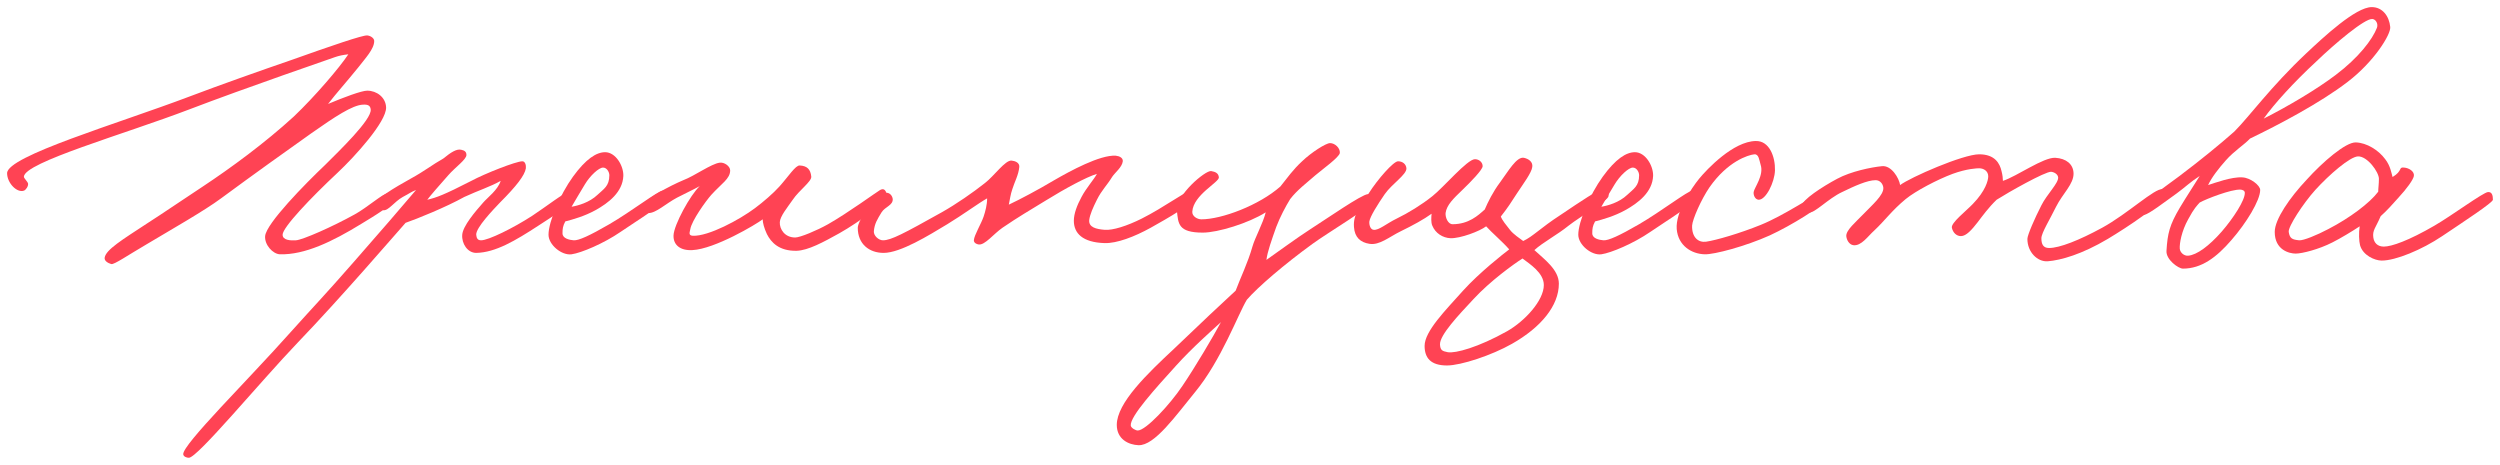 <?xml version="1.0" encoding="UTF-8"?> <svg xmlns="http://www.w3.org/2000/svg" viewBox="6018.651 4863.59 352.221 65.496" data-guides="{&quot;vertical&quot;:[],&quot;horizontal&quot;:[]}"><path fill="#FF4354" stroke="none" fill-opacity="1" stroke-width="1" stroke-opacity="1" baseline-shift="baseline" font-size-adjust="none" id="tSvg13732965b83" title="Path 2" d="M 6074.132 4891.732 C 6074.033 4892.422 6071.422 4893.998 6069.551 4895.131C 6065.462 4897.643 6061.571 4899.515 6058.073 4899.417C 6057.088 4899.367 6055.906 4898.087 6056.004 4896.855C 6056.152 4895.082 6061.669 4889.466 6064.477 4886.806C 6066.398 4884.885 6071.028 4880.452 6070.881 4879.023C 6070.831 4878.531 6070.585 4878.285 6069.797 4878.334C 6068.319 4878.383 6065.807 4880.058 6062.506 4882.373C 6058.96 4884.885 6054.477 4888.087 6049.798 4891.535C 6047.483 4893.259 6042.803 4895.919 6039.256 4898.037C 6036.646 4899.564 6034.724 4900.894 6034.33 4900.796C 6033.838 4900.648 6033.345 4900.353 6033.394 4899.909C 6033.542 4898.776 6035.907 4897.348 6039.355 4895.082C 6041.67 4893.604 6044.527 4891.634 6047.236 4889.86C 6051.177 4887.25 6055.955 4883.752 6060.044 4880.009C 6062.999 4877.201 6066.496 4873.112 6067.728 4871.241C 6066.891 4871.339 6066.447 4871.438 6065.856 4871.635C 6065.462 4871.782 6053.246 4875.969 6045.266 4879.023C 6036.104 4882.521 6022.114 4886.462 6022.016 4888.481C 6022.016 4888.727 6022.558 4889.171 6022.607 4889.466C 6022.656 4889.811 6022.311 4890.353 6022.016 4890.451C 6021.03 4890.796 6019.651 4889.368 6019.651 4887.989C 6019.651 4885.575 6035.168 4881.043 6045.315 4877.201C 6049.601 4875.575 6055.167 4873.605 6059.748 4872.029C 6065.413 4870.009 6069.748 4868.531 6070.388 4868.581C 6070.881 4868.63 6071.373 4868.975 6071.373 4869.369C 6071.373 4870.502 6070.092 4871.832 6069.107 4873.112C 6067.432 4875.181 6066.004 4876.758 6064.871 4878.235C 6067.088 4877.299 6069.6 4876.363 6070.388 4876.363C 6071.718 4876.363 6072.999 4877.299 6073.048 4878.728C 6073.097 4880.747 6068.615 4885.673 6066.25 4887.89C 6062.457 4891.437 6058.467 4895.624 6058.467 4896.658C 6058.467 4897.446 6059.6 4897.496 6060.339 4897.446C 6061.275 4897.397 6065.511 4895.525 6068.615 4893.801C 6070.486 4892.767 6072.654 4890.796 6073.245 4890.846C 6073.738 4890.895 6074.181 4891.24 6074.132 4891.732Z"></path><path fill="#FF4354" stroke="none" fill-opacity="1" stroke-width="1" stroke-opacity="1" baseline-shift="baseline" font-size-adjust="none" id="tSvg11a436f77d0" title="Path 3" d="M 6099.536 4891.043 C 6099.487 4892.323 6096.827 4893.85 6094.512 4895.377C 6091.261 4897.496 6088.453 4899.17 6085.744 4899.22C 6084.513 4899.22 6083.675 4897.89 6083.774 4896.658C 6083.872 4895.427 6085.596 4893.407 6086.729 4892.126C 6087.32 4891.437 6088.798 4890.353 6089.192 4889.072C 6087.714 4889.91 6086.089 4890.402 6084.069 4891.338C 6081.508 4892.767 6077.37 4894.441 6075.794 4894.983C 6074.168 4896.806 6066.73 4905.475 6060.622 4911.83C 6055.203 4917.495 6046.435 4928.135 6045.253 4928.085C 6044.958 4928.085 6044.514 4927.938 6044.465 4927.593C 6044.367 4926.213 6053.627 4917.101 6059.538 4910.451C 6062.986 4906.608 6064.267 4905.328 6068.405 4900.599C 6071.311 4897.298 6076.04 4891.831 6077.271 4890.353C 6076.336 4890.747 6076.533 4890.747 6075.4 4891.338C 6074.168 4892.028 6073.38 4893.309 6072.641 4893.21C 6072.198 4893.161 6071.902 4892.767 6071.656 4892.323C 6071.36 4891.732 6074.267 4890.008 6076.483 4888.777C 6078.552 4887.644 6079.537 4886.806 6081.114 4885.92C 6082.197 4885.033 6082.985 4884.54 6083.626 4884.688C 6084.118 4884.787 6084.365 4884.984 6084.365 4885.427C 6084.365 4886.067 6082.788 4887.151 6081.803 4888.284C 6080.621 4889.614 6079.291 4891.141 6078.848 4891.732C 6080.128 4891.437 6081.212 4891.043 6085.054 4889.072C 6086.975 4888.038 6091.36 4886.314 6092.246 4886.314C 6092.64 4886.314 6092.788 4886.856 6092.739 4887.299C 6092.591 4888.284 6091.409 4889.811 6089.094 4892.126C 6088.108 4893.161 6085.695 4895.673 6085.744 4896.658C 6085.793 4897.151 6085.941 4897.446 6086.434 4897.446C 6087.468 4897.446 6090.965 4895.722 6093.625 4893.998C 6095.645 4892.668 6098.157 4890.698 6098.748 4890.649C 6099.093 4890.599 6099.536 4890.698 6099.536 4891.043Z"></path><path fill="#FF4354" stroke="none" fill-opacity="1" stroke-width="1" stroke-opacity="1" baseline-shift="baseline" font-size-adjust="none" id="tSvga196c41431" title="Path 4" d="M 6112.678 4891.141 C 6112.629 4892.176 6108.343 4894.688 6106.078 4896.264C 6103.713 4897.89 6100.561 4899.22 6099.181 4899.417C 6097.802 4899.614 6095.93 4898.087 6095.93 4896.658C 6095.93 4894.836 6097.556 4890.993 6099.378 4888.481C 6101.201 4885.969 6102.679 4885.033 6103.91 4885.033C 6105.388 4885.033 6106.521 4886.954 6106.472 4888.383C 6106.373 4890.649 6104.403 4892.176 6102.531 4893.21C 6101.004 4894.047 6099.428 4894.491 6098.295 4894.786C 6097.95 4895.427 6097.901 4895.821 6097.901 4896.461C 6097.901 4897.2 6098.886 4897.397 6099.477 4897.446C 6100.166 4897.496 6101.693 4896.806 6104.501 4895.18C 6107.555 4893.407 6111.398 4890.451 6111.989 4890.451C 6112.284 4890.451 6112.727 4890.402 6112.678 4891.141ZM 6104.501 4888.284 C 6104.501 4887.841 6104.156 4887.2 6103.615 4887.2C 6103.023 4887.2 6101.792 4888.333 6101.053 4889.565C 6100.561 4890.353 6099.477 4892.225 6099.181 4892.717C 6100.068 4892.57 6101.693 4892.126 6102.826 4891.043C 6103.713 4890.205 6104.501 4889.811 6104.501 4888.284Z"></path><path fill="#FF4354" stroke="none" fill-opacity="1" stroke-width="1" stroke-opacity="1" baseline-shift="baseline" font-size-adjust="none" id="tSvg175a15d8431" title="Path 5" d="M 6143.64 4891.141 C 6143.788 4891.831 6139.798 4894.836 6136.891 4896.461C 6134.675 4897.693 6132.507 4898.875 6130.882 4898.924C 6128.419 4898.973 6127.286 4897.742 6126.695 4896.56C 6126.301 4895.722 6126.104 4894.934 6126.104 4894.491C 6125.217 4895.18 6119.355 4898.678 6116.203 4898.826C 6114.479 4898.924 6113.494 4898.087 6113.543 4896.757C 6113.592 4895.279 6115.907 4891.043 6117.237 4889.811C 6116.351 4890.304 6115.267 4890.796 6114.036 4891.437C 6112.459 4892.274 6111.031 4893.653 6109.996 4893.604C 6109.504 4893.555 6109.159 4893.161 6109.208 4892.717C 6109.356 4891.683 6113.05 4889.762 6114.922 4888.974C 6116.498 4888.383 6118.863 4886.659 6120.045 4886.511C 6120.685 4886.412 6121.523 4887.003 6121.523 4887.594C 6121.523 4888.777 6120.34 4889.417 6118.863 4891.043C 6118.075 4891.929 6116.104 4894.688 6115.907 4895.87C 6115.858 4896.264 6115.563 4896.757 6116.252 4896.806C 6118.469 4896.904 6122.853 4894.54 6125.02 4892.914C 6126.202 4892.028 6127.581 4890.846 6128.468 4889.86C 6129.749 4888.432 6130.734 4886.856 6131.325 4886.905C 6132.36 4886.954 6132.852 4887.447 6132.951 4888.481C 6133 4889.171 6131.227 4890.402 6130.34 4891.732C 6129.552 4892.865 6128.567 4894.047 6128.517 4894.885C 6128.468 4895.87 6129.207 4897.052 6130.685 4897.052C 6131.374 4897.052 6133.739 4896.067 6135.315 4895.18C 6138.172 4893.555 6142.211 4890.599 6142.655 4890.353C 6143.295 4890.008 6143.492 4890.55 6143.64 4891.141Z"></path><path fill="#FF4354" stroke="none" fill-opacity="1" stroke-width="1" stroke-opacity="1" baseline-shift="baseline" font-size-adjust="none" id="tSvg8ba3a6a53f" title="Path 6" d="M 6187.381 4891.043 C 6187.43 4891.929 6182.898 4894.491 6180.78 4895.673C 6178.465 4896.954 6176.002 4897.89 6174.278 4897.84C 6171.174 4897.742 6169.943 4896.461 6169.943 4894.688C 6169.943 4893.703 6170.386 4892.52 6171.027 4891.338C 6171.667 4890.107 6172.849 4888.777 6173.194 4888.087C 6171.716 4888.53 6168.711 4890.156 6166.002 4891.831C 6163.589 4893.309 6162.209 4894.097 6159.894 4895.673C 6158.613 4896.56 6157.431 4898.136 6156.544 4898.037C 6156.2 4897.988 6155.855 4897.791 6155.855 4897.446C 6155.904 4896.707 6156.889 4895.131 6157.234 4894.097C 6157.48 4893.358 6157.727 4892.422 6157.727 4891.535C 6156.495 4892.225 6154.377 4893.801 6152.111 4895.18C 6149.5 4896.757 6145.51 4899.22 6143.146 4899.22C 6141.126 4899.22 6139.501 4897.988 6139.501 4895.673C 6139.501 4894.638 6142.112 4890.698 6143.54 4890.747C 6144.033 4890.747 6144.378 4891.19 6144.427 4891.634C 6144.476 4892.52 6143.343 4892.717 6142.851 4893.506C 6142.259 4894.491 6141.865 4895.082 6141.767 4896.166C 6141.718 4896.806 6142.456 4897.446 6143.048 4897.446C 6144.181 4897.446 6145.954 4896.51 6151.323 4893.506C 6153.343 4892.373 6155.756 4890.698 6157.431 4889.368C 6158.712 4888.383 6160.288 4886.117 6161.175 4886.215C 6161.667 4886.264 6162.308 4886.511 6162.259 4887.102C 6162.16 4888.235 6161.569 4889.269 6161.273 4890.254C 6161.027 4890.944 6160.929 4891.732 6160.781 4892.422C 6162.357 4891.683 6164.869 4890.353 6167.184 4888.974C 6169.401 4887.693 6173.637 4885.378 6175.854 4885.526C 6176.347 4885.575 6176.888 4885.821 6176.839 4886.314C 6176.741 4887.151 6175.755 4887.89 6175.361 4888.481C 6174.573 4889.762 6173.884 4890.353 6173.194 4891.732C 6172.652 4892.816 6172.209 4893.801 6172.11 4894.589C 6172.012 4895.624 6173.095 4895.87 6174.278 4895.968C 6175.411 4896.067 6177.43 4895.427 6179.499 4894.392C 6182.553 4892.865 6186.149 4890.254 6186.691 4890.254C 6187.233 4890.254 6187.331 4890.501 6187.381 4891.043Z"></path><path fill="#FF4354" stroke="none" fill-opacity="1" stroke-width="1" stroke-opacity="1" baseline-shift="baseline" font-size-adjust="none" id="tSvg19b00fc3ff" title="Path 7" d="M 6212.149 4891.831 C 6212.149 4892.57 6205.646 4896.412 6203.578 4897.939C 6199.637 4900.796 6195.844 4904.047 6194.317 4905.82C 6193.085 4907.84 6190.721 4914.342 6187.027 4918.825C 6184.317 4922.125 6181.312 4926.41 6179.047 4926.312C 6177.667 4926.263 6175.993 4925.475 6175.993 4923.455C 6175.993 4920.352 6180.327 4916.214 6184.071 4912.717C 6187.716 4909.219 6190.967 4906.165 6192.741 4904.54C 6193.381 4902.815 6194.465 4900.599 6195.105 4898.333C 6195.45 4897.101 6196.583 4895.082 6196.977 4893.506C 6194.563 4895.033 6190.228 4896.363 6188.11 4896.363C 6184.613 4896.363 6184.662 4895.082 6184.465 4893.309C 6184.219 4891.141 6188.504 4887.545 6189.292 4887.693C 6189.884 4887.792 6190.327 4887.989 6190.376 4888.58C 6190.425 4889.269 6186.78 4891.043 6186.632 4893.407C 6186.583 4894.047 6187.322 4894.491 6187.913 4894.491C 6190.77 4894.491 6196.041 4892.52 6199.046 4889.86C 6200.08 4888.58 6200.77 4887.545 6202.1 4886.314C 6203.38 4885.082 6205.449 4883.752 6206.04 4883.752C 6206.73 4883.752 6207.469 4884.442 6207.42 4885.132C 6207.37 4885.723 6204.957 4887.447 6203.972 4888.284C 6202.74 4889.368 6201.41 4890.353 6200.425 4891.634C 6199.785 4892.668 6198.996 4894.146 6198.455 4895.574C 6197.814 4897.397 6197.223 4899.023 6197.075 4900.205C 6198.356 4899.318 6201.361 4897.101 6203.282 4895.87C 6205.597 4894.392 6210.474 4890.993 6211.36 4890.944C 6211.804 4890.895 6212.149 4891.584 6212.149 4891.831ZM 6190.672 4908.973 C 6189.489 4910.057 6186.632 4912.569 6184.367 4915.081C 6181.559 4918.184 6177.815 4922.273 6177.963 4923.553C 6178.012 4923.898 6178.653 4924.243 6178.948 4924.243C 6180.081 4924.243 6183.48 4920.598 6185.253 4917.938C 6187.027 4915.327 6189.588 4910.992 6190.672 4908.973Z"></path><path fill="#FF4354" stroke="none" fill-opacity="1" stroke-width="1" stroke-opacity="1" baseline-shift="baseline" font-size-adjust="none" id="tSvg59d6edf349" title="Path 8" d="M 6245.271 4891.24 C 6245.172 4891.88 6241.281 4894.097 6239.655 4895.377C 6238.079 4896.658 6236.01 4897.742 6234.828 4898.826C 6236.207 4900.106 6238.276 4901.584 6238.276 4903.554C 6238.276 4906.658 6235.764 4909.712 6231.675 4912.027C 6228.818 4913.652 6224.484 4915.081 6222.513 4915.081C 6220.198 4915.081 6219.361 4913.997 6219.361 4912.322C 6219.361 4910.254 6222.316 4907.298 6224.779 4904.54C 6227.045 4902.027 6230.493 4899.318 6231.281 4898.727C 6230.395 4897.693 6228.769 4896.313 6228.03 4895.476C 6227.144 4896.166 6224.385 4897.2 6223.006 4897.151C 6221.922 4897.101 6220.888 4896.461 6220.444 4895.377C 6220.247 4894.934 6220.297 4894.195 6220.346 4893.703C 6219.262 4894.491 6217.735 4895.328 6216.011 4896.166C 6214.386 4896.954 6213.006 4898.185 6211.578 4897.939C 6210.346 4897.742 6209.509 4897.052 6209.41 4895.574C 6209.263 4893.703 6210.396 4892.57 6211.479 4890.846C 6212.76 4888.826 6214.977 4886.314 6215.617 4886.314C 6216.257 4886.314 6216.75 4886.708 6216.799 4887.299C 6216.849 4888.186 6214.78 4889.466 6213.745 4890.944C 6212.76 4892.373 6211.676 4894.097 6211.578 4894.786C 6211.529 4895.279 6211.726 4895.919 6212.169 4895.968C 6212.908 4896.067 6213.992 4895.082 6215.42 4894.392C 6217.046 4893.604 6218.967 4892.422 6220.444 4891.24C 6222.021 4890.008 6225.37 4886.018 6226.454 4886.018C 6227.045 4886.018 6227.538 4886.462 6227.538 4887.003C 6227.538 4887.496 6225.863 4889.22 6224.681 4890.353C 6223.449 4891.535 6222.464 4892.471 6222.316 4893.604C 6222.267 4894.244 6222.661 4895.18 6223.301 4895.18C 6225.567 4895.18 6226.897 4893.949 6227.833 4893.111C 6228.277 4892.077 6228.966 4890.649 6230.001 4889.269C 6231.134 4887.742 6232.316 4885.624 6233.35 4885.821C 6234.04 4885.969 6234.631 4886.412 6234.533 4887.102C 6234.434 4887.939 6233.301 4889.417 6232.365 4890.846C 6231.528 4892.126 6231.183 4892.717 6230.099 4894.097C 6230.296 4894.638 6230.838 4895.279 6231.38 4895.968C 6231.873 4896.609 6232.808 4897.2 6233.252 4897.545C 6234.631 4896.904 6235.665 4895.722 6238.473 4893.9C 6241.478 4891.88 6243.793 4890.304 6244.483 4890.254C 6245.123 4890.205 6245.369 4890.649 6245.271 4891.24ZM 6236.158 4903.751 C 6236.158 4902.027 6234.188 4900.796 6233.153 4900.008C 6231.922 4900.796 6228.621 4903.16 6226.257 4905.722C 6224.139 4907.988 6221.479 4910.795 6221.528 4912.125C 6221.577 4912.914 6221.824 4913.061 6222.612 4913.209C 6223.696 4913.406 6226.947 4912.519 6230.986 4910.254C 6233.498 4908.825 6236.158 4905.919 6236.158 4903.751Z"></path><path fill="#FF4354" stroke="none" fill-opacity="1" stroke-width="1" stroke-opacity="1" baseline-shift="baseline" font-size-adjust="none" id="tSvg40d573d381" title="Path 9" d="M 6257.761 4891.141 C 6257.712 4892.176 6253.426 4894.688 6251.16 4896.264C 6248.796 4897.89 6245.643 4899.22 6244.264 4899.417C 6242.885 4899.614 6241.013 4898.087 6241.013 4896.658C 6241.013 4894.836 6242.638 4890.993 6244.461 4888.481C 6246.283 4885.969 6247.761 4885.033 6248.993 4885.033C 6250.47 4885.033 6251.603 4886.954 6251.554 4888.383C 6251.456 4890.649 6249.485 4892.176 6247.613 4893.21C 6246.086 4894.047 6244.51 4894.491 6243.377 4894.786C 6243.032 4895.427 6242.983 4895.821 6242.983 4896.461C 6242.983 4897.2 6243.968 4897.397 6244.559 4897.446C 6245.249 4897.496 6246.776 4896.806 6249.584 4895.18C 6252.638 4893.407 6256.48 4890.451 6257.071 4890.451C 6257.367 4890.451 6257.81 4890.402 6257.761 4891.141ZM 6249.584 4888.284 C 6249.584 4887.841 6249.239 4887.2 6248.697 4887.2C 6248.106 4887.2 6246.875 4888.333 6246.136 4889.565C 6245.643 4890.353 6244.559 4892.225 6244.264 4892.717C 6245.151 4892.57 6246.776 4892.126 6247.909 4891.043C 6248.796 4890.205 6249.584 4889.811 6249.584 4888.284Z"></path><path fill="#FF4354" stroke="none" fill-opacity="1" stroke-width="1" stroke-opacity="1" baseline-shift="baseline" font-size-adjust="none" id="tSvg5311eeb4f9" title="Path 10" d="M 6275.374 4892.126 C 6275.324 4892.668 6271.088 4895.328 6267.985 4896.757C 6264.586 4898.284 6260.153 4899.466 6258.823 4899.417C 6256.951 4899.367 6255.079 4898.185 6254.882 4895.87C 6254.685 4893.506 6256.951 4890.107 6258.034 4888.777C 6259.167 4887.397 6262.862 4883.506 6266.014 4883.457C 6267.935 4883.407 6268.773 4885.673 6268.724 4887.594C 6268.674 4889.269 6267.443 4891.781 6266.408 4891.732C 6265.916 4891.683 6265.67 4891.092 6265.719 4890.649C 6265.817 4890.008 6267.197 4888.284 6266.704 4886.806C 6266.507 4886.166 6266.458 4885.279 6265.817 4885.329C 6264.931 4885.427 6262.074 4886.314 6259.512 4889.959C 6258.33 4891.683 6257.098 4894.491 6257.049 4895.377C 6257 4897.052 6257.936 4897.791 6259.02 4897.643C 6260.399 4897.446 6263.798 4896.461 6266.704 4895.279C 6270.004 4893.949 6273.994 4891.19 6274.684 4891.043C 6275.177 4890.944 6275.423 4891.634 6275.374 4892.126Z"></path><path fill="#FF4354" stroke="none" fill-opacity="1" stroke-width="1" stroke-opacity="1" baseline-shift="baseline" font-size-adjust="none" id="tSvga3c267f5ec" title="Path 11" d="M 6323.695 4890.944 C 6323.597 4892.176 6318.326 4895.624 6315.617 4897.249C 6311.972 4899.417 6309.016 4900.254 6307.144 4900.402C 6305.716 4900.5 6304.287 4899.121 6304.287 4897.249C 6304.287 4896.707 6305.322 4894.343 6306.258 4892.52C 6307.046 4890.944 6308.671 4889.417 6308.622 4888.58C 6308.573 4888.136 6308.08 4887.841 6307.637 4887.792C 6306.8 4887.742 6301.578 4890.698 6299.953 4891.732C 6298.82 4892.816 6297.933 4894.047 6297.293 4894.885C 6296.455 4895.968 6295.667 4896.855 6294.928 4896.855C 6294.288 4896.855 6293.795 4896.363 6293.647 4895.673C 6293.5 4894.983 6295.667 4893.309 6296.603 4892.323C 6298.376 4890.501 6298.77 4889.023 6298.77 4888.432C 6298.77 4887.693 6298.13 4887.299 6297.49 4887.299C 6297.194 4887.299 6295.766 4887.348 6293.746 4888.087C 6291.628 4888.875 6288.525 4890.501 6287.145 4891.634C 6285.175 4893.259 6284.239 4894.638 6282.712 4896.067C 6281.825 4896.855 6280.889 4898.284 6279.756 4898.136C 6279.165 4898.037 6278.821 4897.397 6278.771 4896.855C 6278.722 4896.018 6280.101 4894.885 6281.136 4893.801C 6282.416 4892.471 6284.042 4891.092 6283.993 4890.057C 6283.943 4889.466 6283.5 4888.974 6282.909 4888.974C 6281.727 4888.974 6279.904 4889.811 6278.18 4890.649C 6276.259 4891.535 6274.239 4893.703 6273.55 4893.506C 6273.008 4893.358 6272.417 4893.161 6272.466 4892.619C 6272.565 4891.732 6275.372 4889.91 6277.491 4888.777C 6279.412 4887.742 6282.269 4887.151 6283.796 4887.003C 6285.126 4886.856 6286.209 4888.678 6286.357 4889.663C 6287.786 4888.58 6295.224 4885.329 6297.49 4885.329C 6299.706 4885.329 6300.396 4886.609 6300.642 4887.693C 6300.79 4888.235 6300.839 4888.777 6300.839 4889.072C 6302.81 4888.432 6306.553 4885.723 6308.228 4885.821C 6309.755 4885.92 6310.74 4886.708 6310.79 4887.989C 6310.839 4889.516 6309.263 4890.846 6308.327 4892.717C 6307.489 4894.441 6306.258 4896.412 6306.258 4897.151C 6306.258 4897.988 6306.504 4898.53 6307.341 4898.53C 6308.819 4898.53 6311.578 4897.446 6314.829 4895.673C 6318.425 4893.703 6322.267 4890.057 6323.301 4890.254C 6323.548 4890.304 6323.695 4890.698 6323.695 4890.944Z"></path><path fill="#FF4354" stroke="none" fill-opacity="1" stroke-width="1" stroke-opacity="1" baseline-shift="baseline" font-size-adjust="none" id="tSvg170ae078f0" title="Path 12" d="M 6355.409 4867.398 C 6355.508 4868.433 6353.143 4872.275 6349.4 4875.132C 6345.558 4878.087 6339.646 4881.191 6335.656 4883.112C 6334.819 4883.999 6333.44 4884.836 6332.258 4886.166C 6331.174 4887.397 6330.287 4888.53 6329.745 4889.663C 6330.681 4889.368 6333.046 4888.481 6334.573 4888.58C 6335.706 4888.629 6337.085 4889.713 6337.085 4890.353C 6337.085 4891.831 6335.115 4895.033 6333.046 4897.397C 6330.928 4899.86 6328.809 4901.436 6326.199 4901.436C 6325.558 4901.436 6323.785 4900.155 6323.884 4898.924C 6324.031 4896.461 6324.327 4895.279 6325.755 4892.865C 6326.79 4891.141 6327.627 4889.91 6328.563 4888.383C 6327.184 4889.269 6326.593 4889.91 6325.312 4890.846C 6323.588 4892.077 6321.421 4893.752 6320.78 4893.85C 6320.435 4893.9 6320.14 4893.456 6320.041 4893.013C 6319.943 4892.471 6324.031 4889.663 6325.657 4888.432C 6328.662 4886.166 6331.322 4883.999 6333.44 4882.127C 6335.558 4880.009 6338.563 4875.822 6343.587 4871.093C 6346.001 4868.827 6350.533 4864.591 6352.799 4864.591C 6354.326 4864.591 6355.262 4865.871 6355.409 4867.398ZM 6353.537 4867.497 C 6353.734 4866.955 6353.39 4866.315 6352.897 4866.265C 6351.813 4866.167 6347.577 4869.763 6345.016 4872.226C 6341.814 4875.181 6339.006 4878.285 6337.578 4880.304C 6341.075 4878.531 6345.065 4876.166 6347.725 4874.147C 6350.927 4871.733 6352.897 4869.172 6353.537 4867.497ZM 6334.918 4890.747 C 6334.918 4890.451 6334.573 4890.304 6334.277 4890.304C 6332.996 4890.254 6329.548 4891.584 6328.563 4892.126C 6328.218 4892.52 6327.775 4892.914 6326.938 4894.491C 6326.002 4896.166 6325.706 4897.89 6325.755 4898.628C 6325.805 4899.17 6326.347 4899.663 6326.938 4899.614C 6328.169 4899.515 6329.893 4898.234 6331.667 4896.215C 6333.292 4894.343 6334.967 4891.781 6334.918 4890.747Z"></path><path fill="#FF4354" stroke="none" fill-opacity="1" stroke-width="1" stroke-opacity="1" baseline-shift="baseline" font-size-adjust="none" id="tSvg647bc0fe97" title="Path 13" d="M 6369.872 4891.732 C 6369.872 4892.126 6365.882 4894.737 6362.729 4896.855C 6359.872 4898.776 6356.178 4900.303 6354.207 4900.303C 6353.222 4900.303 6351.547 4899.564 6351.153 4898.136C 6351.006 4897.594 6350.956 4896.363 6351.104 4895.476C 6350.07 4896.166 6348.346 4897.2 6347.262 4897.742C 6345.341 4898.727 6342.976 4899.318 6342.09 4899.318C 6341.203 4899.318 6339.134 4898.826 6339.134 4896.264C 6339.134 4894.491 6341.252 4891.437 6343.617 4888.924C 6345.883 4886.412 6349.134 4883.604 6350.562 4883.654C 6352.089 4883.703 6353.764 4884.737 6354.7 4886.018C 6355.439 4886.954 6355.587 4888.038 6355.734 4888.53C 6357.212 4887.644 6356.523 4887.102 6357.36 4887.2C 6358.05 4887.25 6358.838 4887.742 6358.739 4888.383C 6358.641 4888.924 6357.754 4890.156 6356.523 4891.486C 6355.734 4892.373 6354.897 4893.309 6354.06 4894.047C 6353.37 4895.673 6352.877 4896.018 6353.025 4897.052C 6353.124 4897.791 6353.616 4898.333 6354.503 4898.333C 6355.587 4898.333 6358 4897.496 6361.646 4895.377C 6364.108 4893.949 6368.493 4890.698 6369.182 4890.649C 6369.773 4890.599 6369.872 4891.19 6369.872 4891.732ZM 6353.813 4888.777 C 6353.813 4887.841 6352.188 4885.575 6350.858 4885.624C 6349.725 4885.673 6346.819 4888.186 6344.848 4890.353C 6343.124 4892.274 6341.006 4895.525 6341.105 4896.264C 6341.252 4897.2 6341.597 4897.348 6342.582 4897.446C 6343.173 4897.496 6345.095 4896.707 6346.671 4895.87C 6349.725 4894.294 6352.533 4892.176 6353.715 4890.599C 6353.715 4890.107 6353.813 4889.516 6353.813 4888.777Z"></path><defs></defs></svg> 